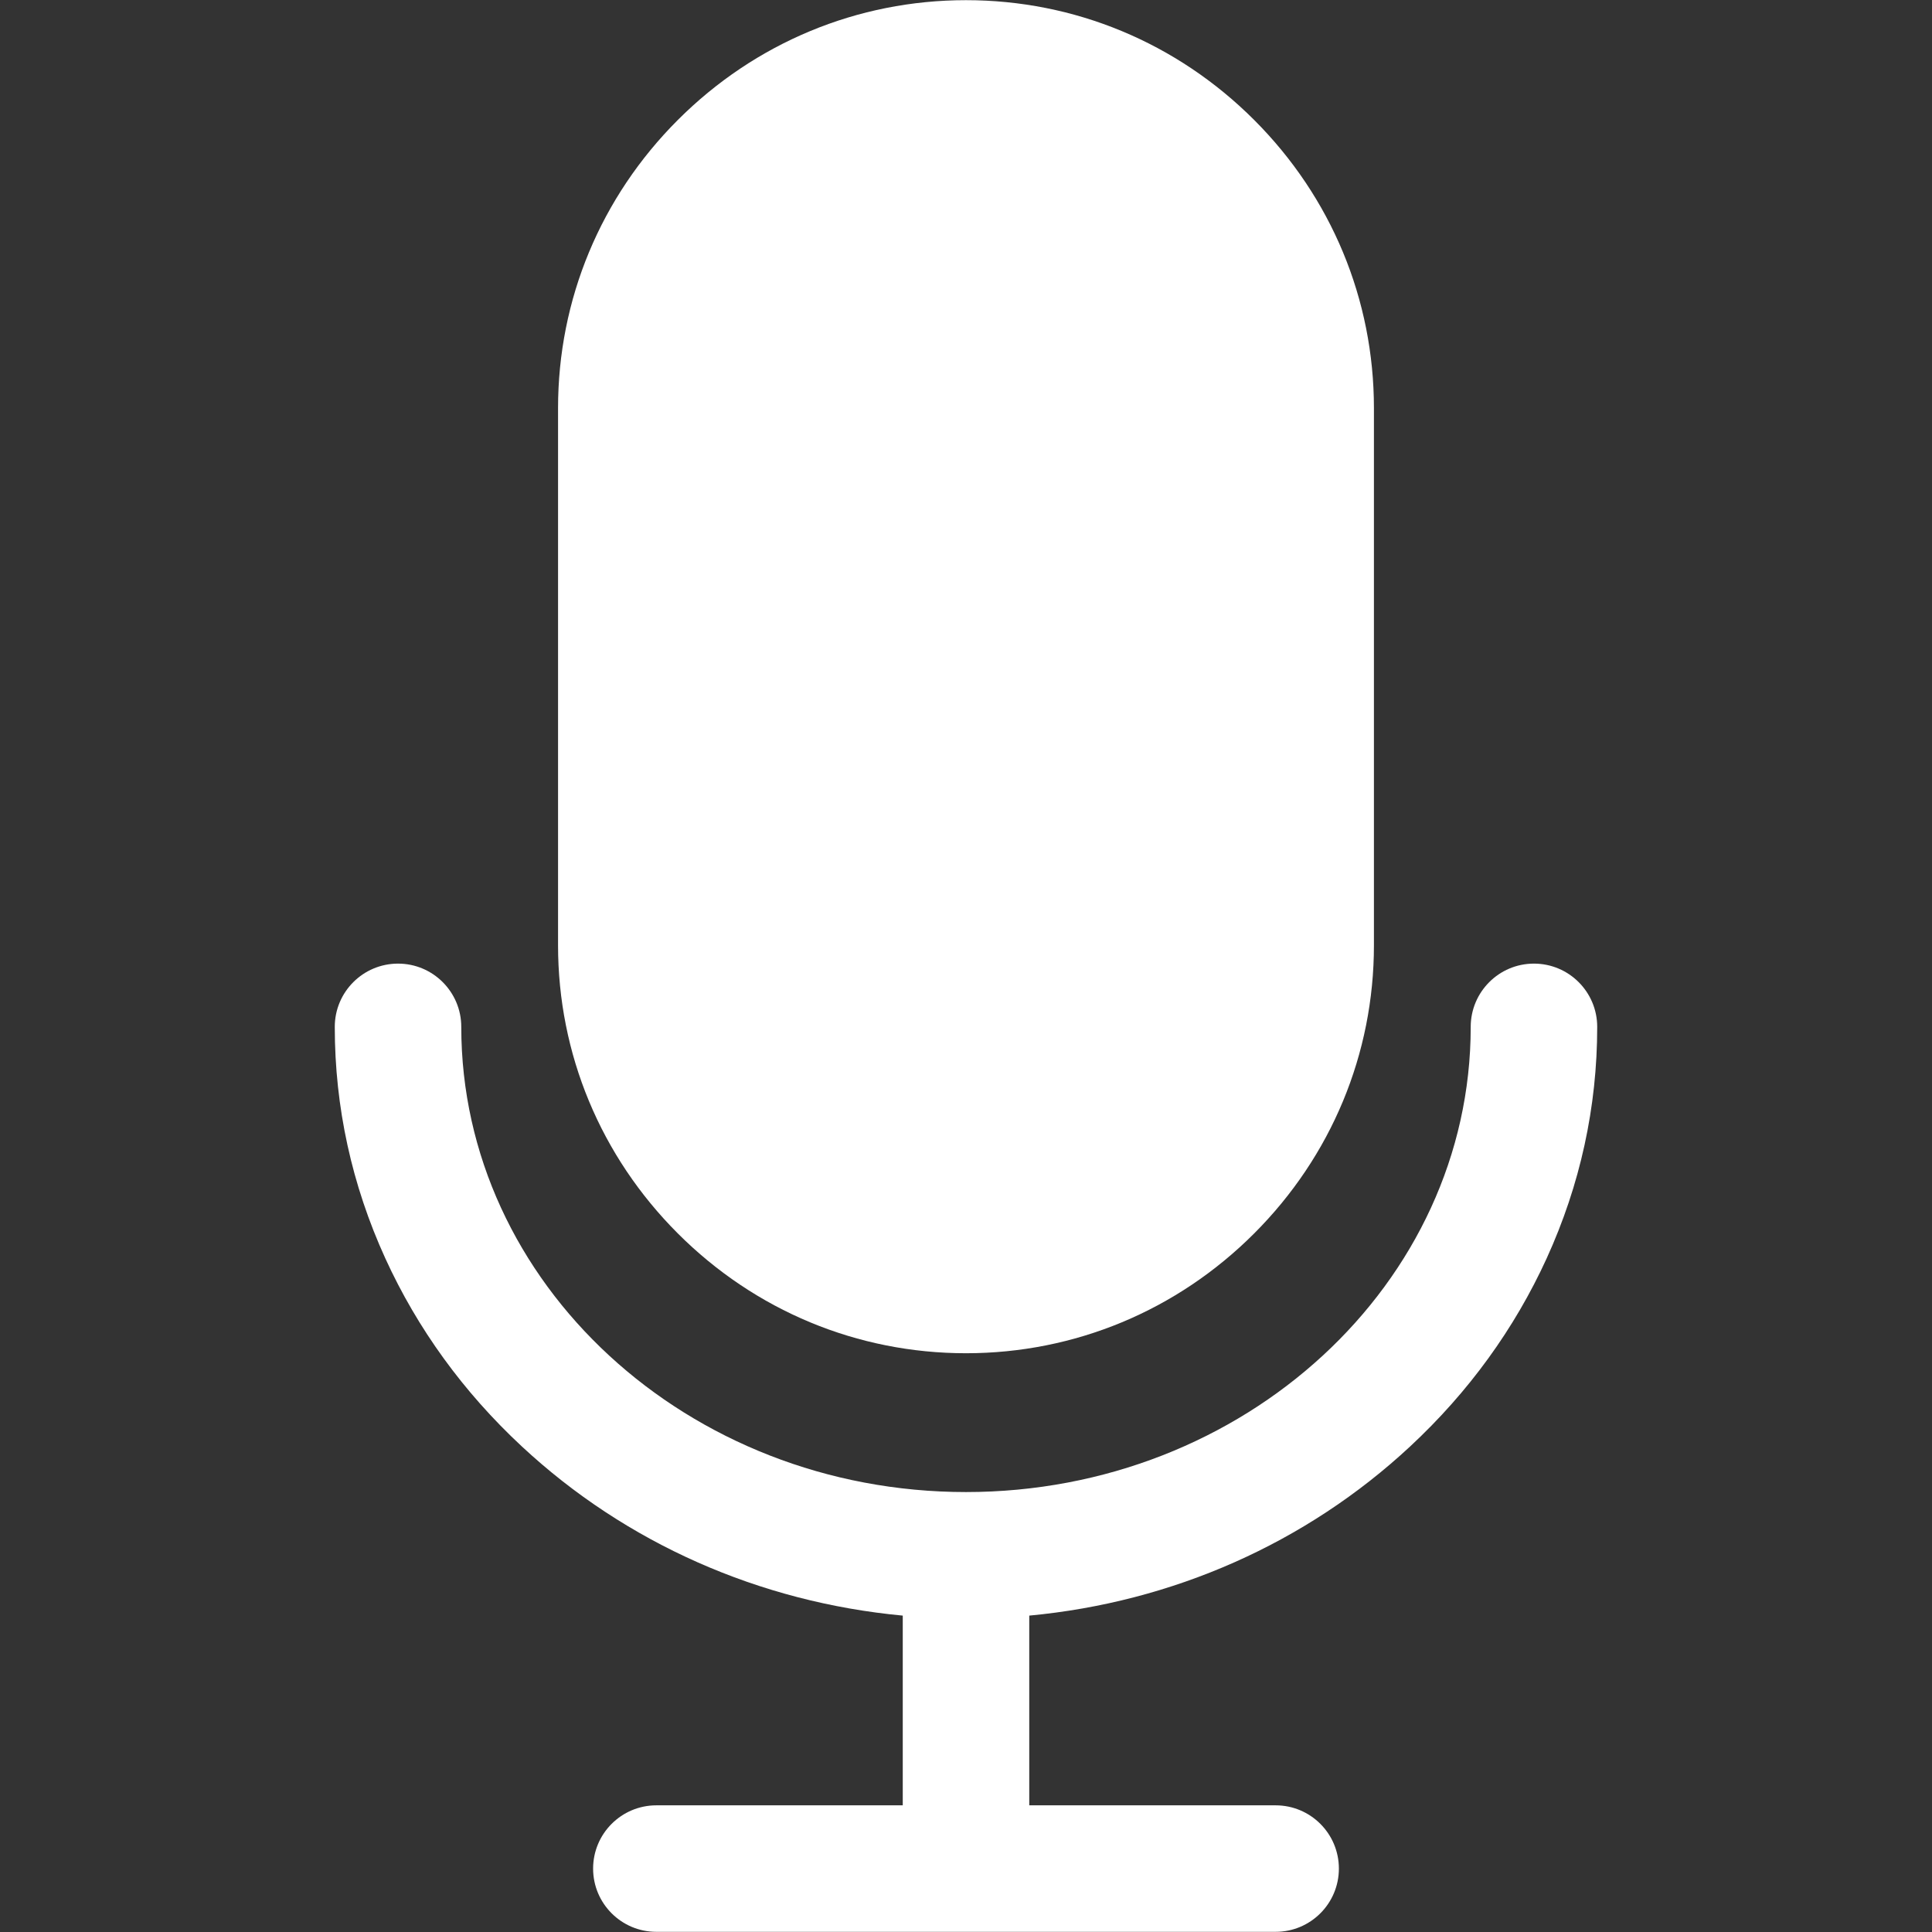 <svg xmlns="http://www.w3.org/2000/svg" xmlns:xlink="http://www.w3.org/1999/xlink" width="1080" zoomAndPan="magnify" viewBox="0 0 810 810" height="1080" preserveAspectRatio="xMidYMid meet" version="1.0"><rect x="0" y="0" width="810" height="810" fill="#333333" stroke="none"/><defs><clipPath id="35dd78f558"><path d="M 140 404 L 669.977 404 L 669.977 810 L 140 810 Z M 140 404 " clip-rule="nonzero"/></clipPath></defs><path fill="#ffffff" d="M 404.996 567.352 C 450.523 567.352 493.434 549.52 525.809 517.133 C 558.191 484.746 576.027 441.848 576.027 396.32 L 576.027 171.102 C 576.027 125.574 558.191 82.676 525.809 50.289 C 493.422 17.902 450.523 0.07 404.996 0.07 C 359.473 0.07 316.57 17.902 284.188 50.289 C 251.801 82.676 233.965 125.574 233.965 171.102 L 233.965 396.32 C 233.965 441.848 251.801 484.746 284.188 517.133 C 316.57 549.52 359.473 567.352 404.996 567.352 " fill-opacity="1" fill-rule="nonzero"/><g clip-path="url(#35dd78f558)"><path fill="#ffffff" d="M 643.113 404 C 628.473 404 616.602 415.879 616.602 430.523 C 616.602 538.059 521.68 625.551 404.996 625.551 C 288.312 625.551 193.391 538.059 193.391 430.523 C 193.391 415.879 181.52 404 166.879 404 C 152.227 404 140.355 415.879 140.355 430.523 C 140.355 464.133 147.488 496.773 161.539 527.559 C 175.035 557.105 194.281 583.629 218.758 606.402 C 262.426 647.031 318.375 671.719 378.484 677.352 L 378.484 756.895 L 275.184 756.895 C 260.535 756.895 248.664 768.766 248.664 783.418 C 248.664 798.059 260.535 809.93 275.184 809.93 L 534.809 809.93 C 549.461 809.93 561.332 798.059 561.332 783.418 C 561.332 768.766 549.461 756.895 534.809 756.895 L 431.52 756.895 L 431.52 677.352 C 491.617 671.719 547.57 647.031 591.234 606.402 C 615.711 583.629 634.957 557.105 648.453 527.559 C 662.504 496.773 669.637 464.133 669.637 430.523 C 669.637 415.879 657.766 404 643.113 404 " fill-opacity="1" fill-rule="nonzero"/></g></svg>